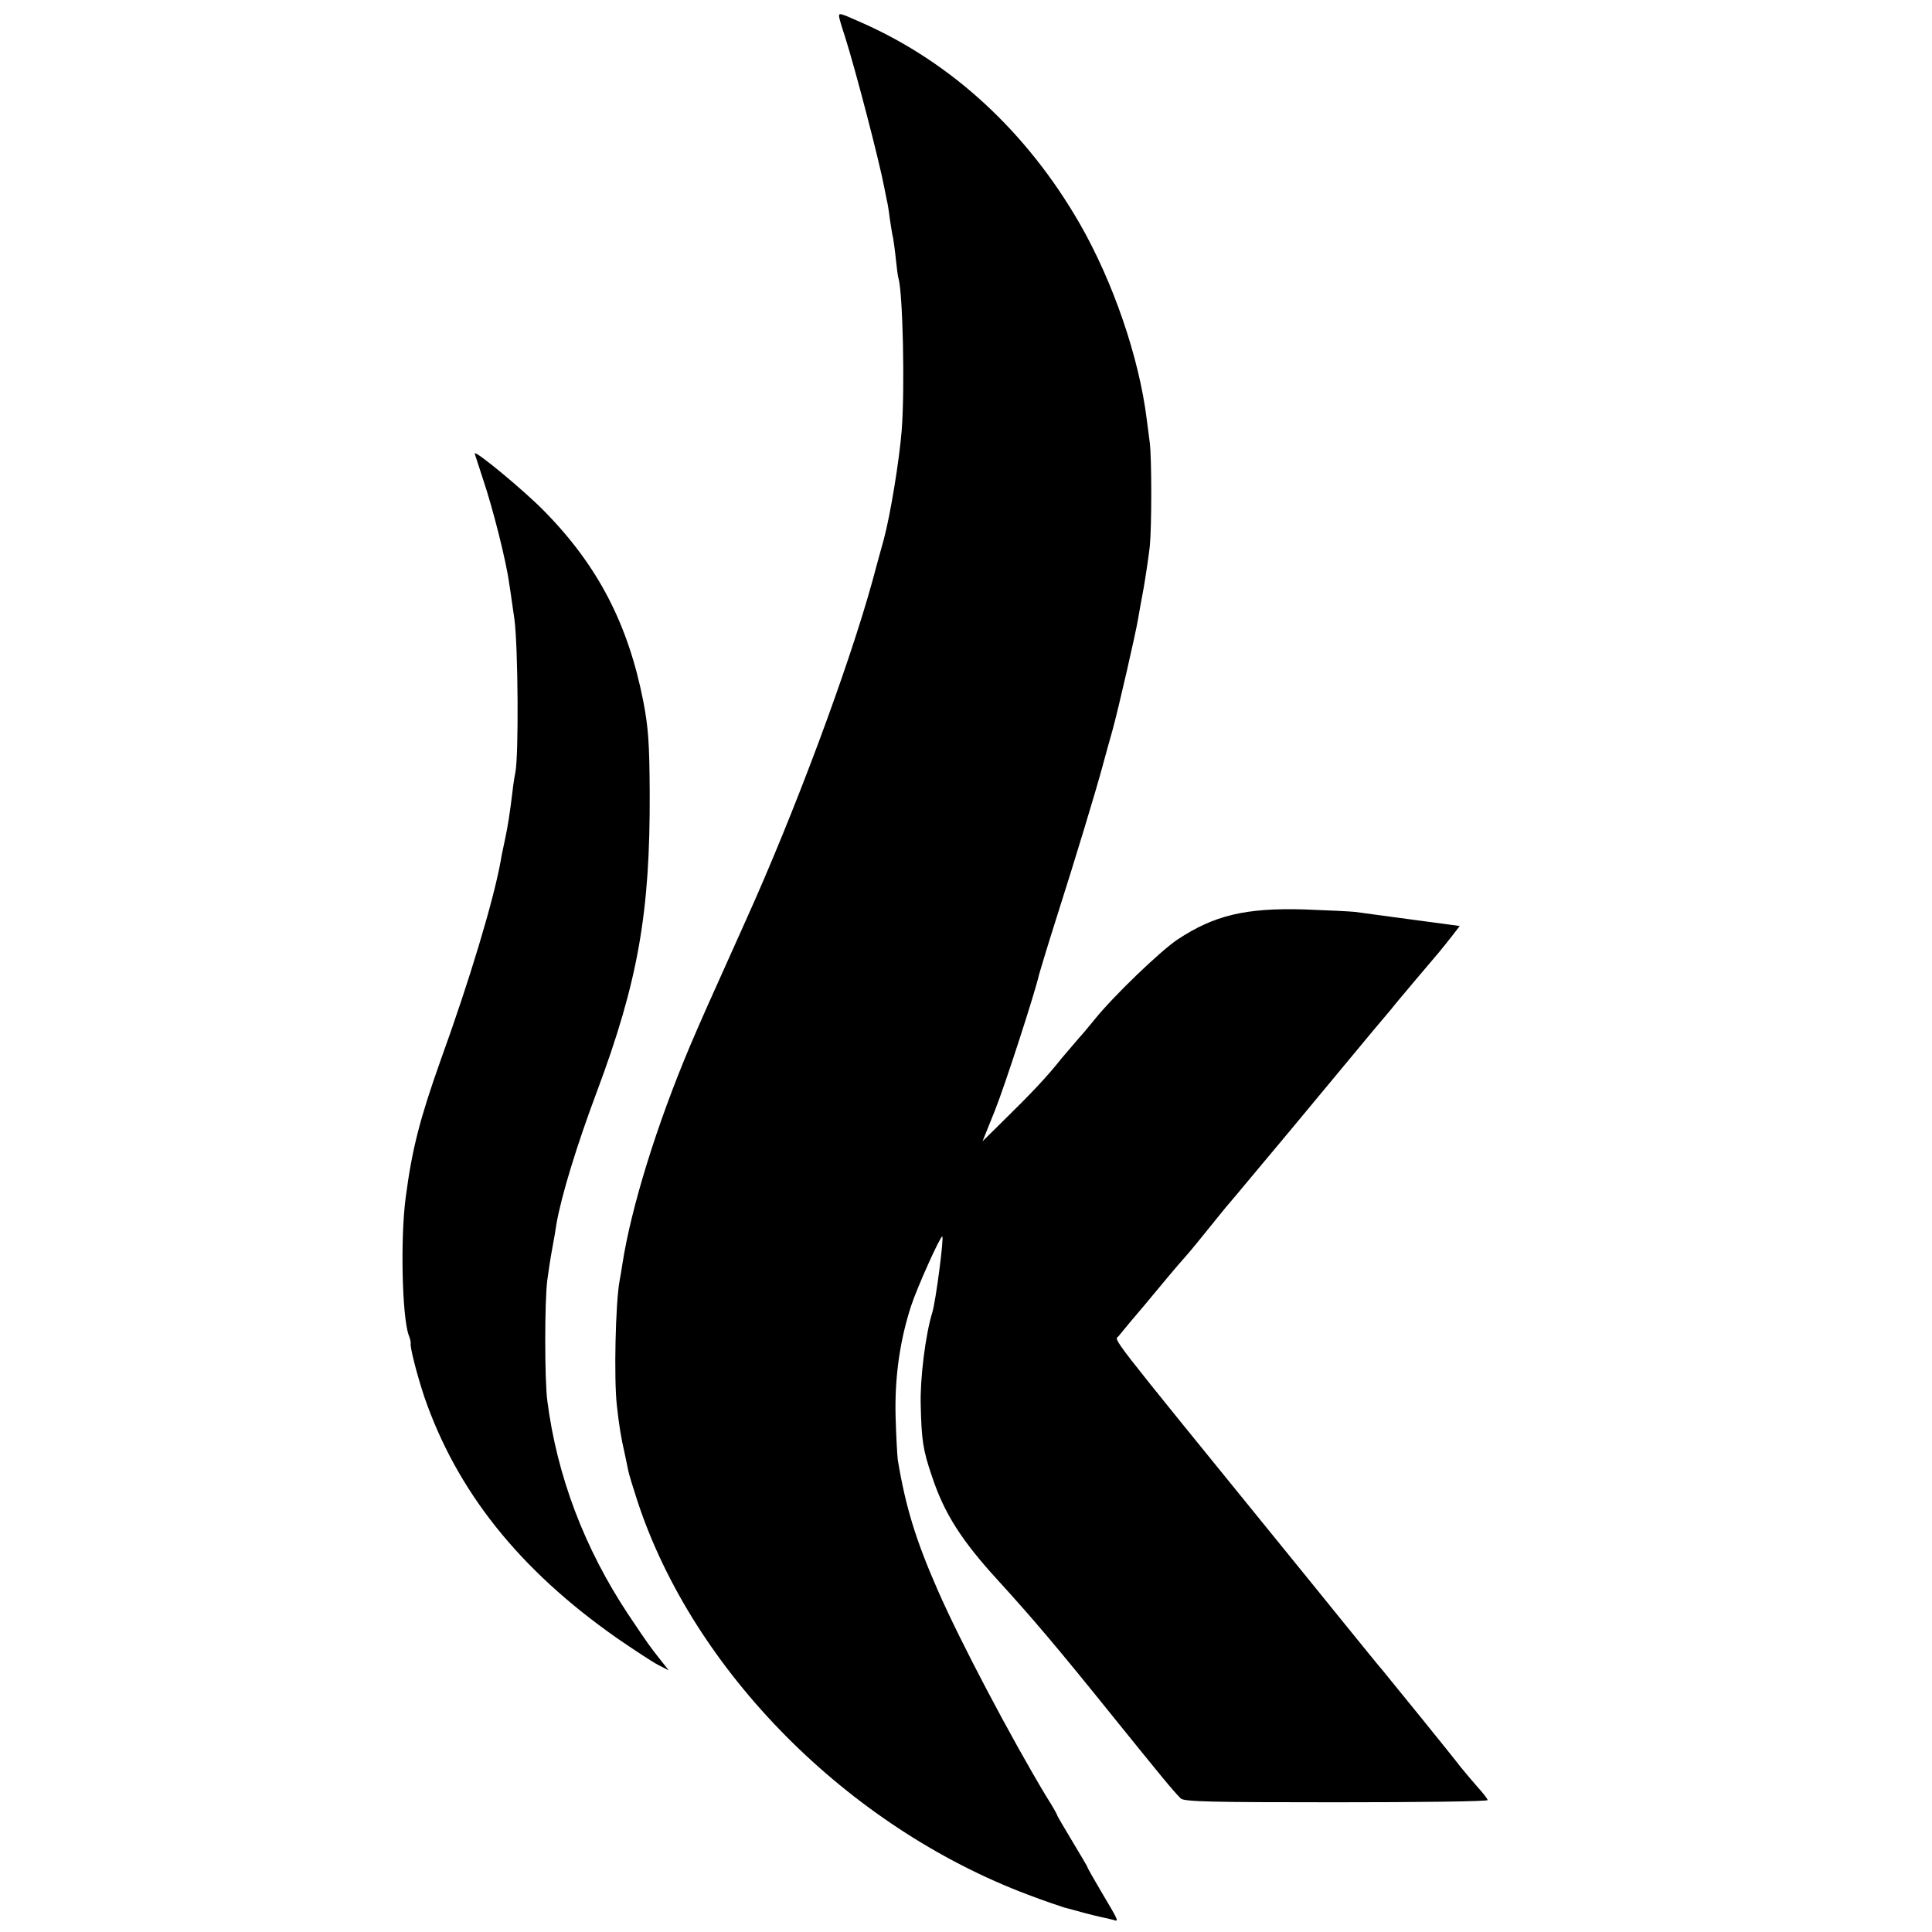 <?xml version="1.0" standalone="no"?>
<!DOCTYPE svg PUBLIC "-//W3C//DTD SVG 20010904//EN"
 "http://www.w3.org/TR/2001/REC-SVG-20010904/DTD/svg10.dtd">
<svg version="1.0" xmlns="http://www.w3.org/2000/svg"
 width="700pt" height="700pt" viewBox="0 0 700 700"
 preserveAspectRatio="xMidYMid meet">
<g transform="translate(0,700) scale(0.1,-0.1)"
fill="#000000" stroke="none">
<path d="M3040 6941 c0 -4 9 -37 21 -72 38 -119 126 -457 143 -549 3 -14 7
-34 9 -45 3 -11 8 -42 11 -68 4 -27 9 -59 12 -70 2 -12 7 -47 10 -77 3 -30 7
-61 9 -67 16 -51 24 -398 12 -553 -9 -110 -41 -306 -65 -395 -11 -38 -29 -106
-41 -150 -86 -312 -281 -837 -461 -1235 -145 -322 -158 -352 -200 -450 -120
-284 -213 -584 -245 -790 -3 -19 -7 -46 -10 -60 -15 -79 -21 -357 -10 -452 7
-66 16 -122 27 -168 5 -25 12 -55 14 -67 2 -12 17 -61 33 -110 202 -617 762
-1182 1416 -1428 55 -21 114 -41 130 -46 17 -4 48 -13 70 -19 22 -6 51 -13 65
-16 14 -3 33 -7 43 -10 22 -7 23 -9 -47 109 -25 43 -46 79 -46 82 0 2 -25 44
-55 94 -30 50 -55 92 -55 95 0 2 -17 33 -39 67 -128 213 -313 563 -394 749
-79 180 -116 301 -144 470 -2 14 -6 84 -8 155 -4 142 15 277 56 403 21 65 105
252 113 252 7 0 -23 -232 -36 -275 -25 -81 -45 -242 -42 -337 3 -126 8 -162
41 -258 44 -133 107 -232 239 -376 125 -137 220 -249 417 -494 173 -214 215
-266 245 -296 11 -12 113 -14 563 -14 302 0 549 3 549 8 0 4 -17 26 -38 49
-20 23 -47 55 -60 71 -23 31 -251 312 -280 347 -10 11 -74 90 -143 175 -69 85
-169 209 -223 275 -650 800 -608 746 -593 764 7 9 28 34 47 57 37 43 45 53
129 154 30 36 57 67 60 70 3 3 35 40 70 84 35 43 71 88 81 100 10 11 60 71
110 131 119 142 99 118 299 359 96 116 182 219 192 230 9 12 47 57 84 101 37
44 77 91 89 105 12 14 33 41 48 60 l27 35 -172 23 c-95 13 -188 25 -207 28
-19 2 -102 6 -185 9 -212 6 -326 -21 -460 -110 -62 -42 -231 -204 -300 -290
-22 -27 -47 -57 -55 -65 -8 -9 -37 -43 -64 -75 -53 -67 -109 -126 -215 -230
l-71 -70 45 112 c36 90 145 426 160 493 2 8 30 101 63 205 67 210 142 457 167
550 9 33 25 92 36 130 21 76 84 351 92 400 3 17 12 69 21 116 8 47 18 115 22
150 7 73 7 314 0 374 -3 22 -8 60 -11 85 -28 226 -122 499 -243 710 -192 333
-464 584 -790 728 -79 35 -82 36 -82 23z"/>
<path d="M1720 5357 c0 -2 14 -43 30 -93 35 -103 85 -300 95 -379 3 -16 11
-75 19 -130 13 -97 16 -495 3 -555 -3 -14 -8 -47 -11 -75 -9 -72 -15 -114 -27
-170 -6 -27 -13 -61 -15 -75 -26 -143 -112 -430 -217 -720 -76 -214 -104 -323
-127 -498 -20 -150 -13 -435 11 -500 5 -12 8 -26 7 -30 -3 -12 23 -114 49
-192 118 -343 344 -627 698 -875 61 -42 128 -86 149 -97 l39 -20 -34 43 c-36
46 -38 48 -113 160 -158 238 -258 501 -293 774 -10 76 -10 362 0 437 4 31 12
83 18 115 6 32 13 72 15 88 18 103 74 286 146 478 150 401 194 652 192 1087
-1 178 -5 234 -23 328 -55 281 -165 493 -359 690 -71 73 -252 223 -252 209z"/>
</g>
</svg>
